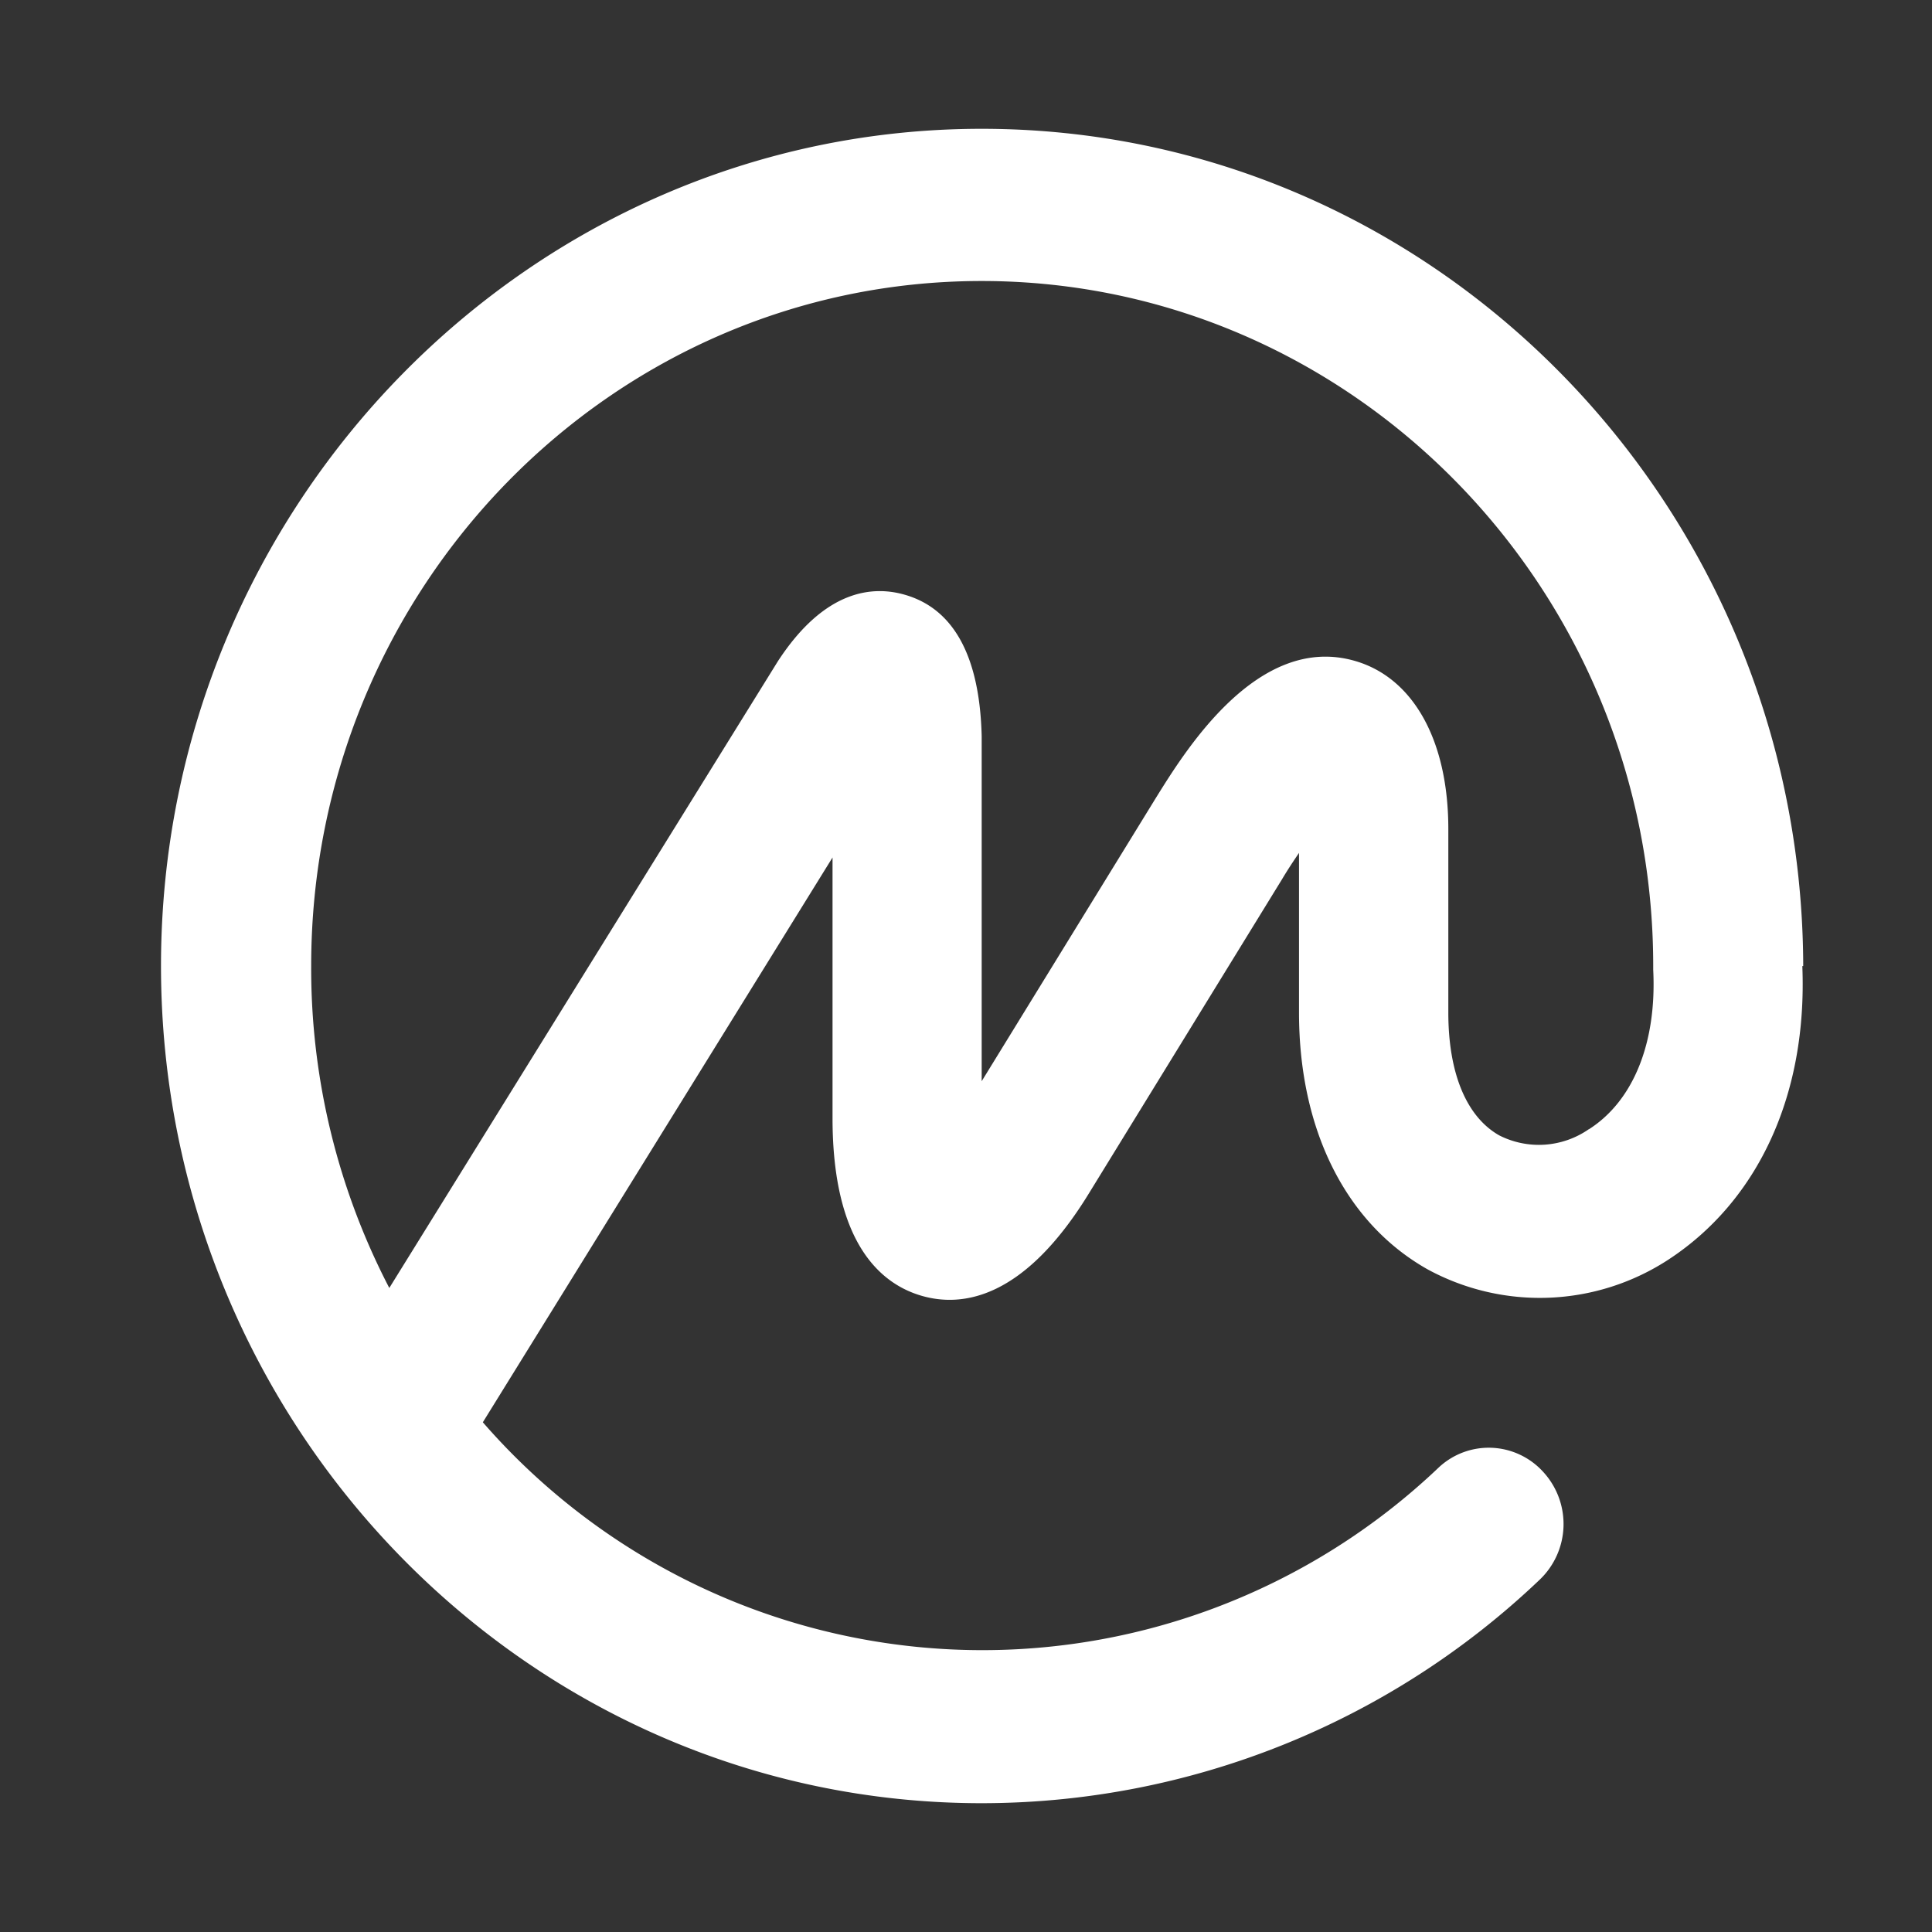 <svg xmlns="http://www.w3.org/2000/svg" width="60" height="60" fill="none"><rect width="100%" height="100%" fill="#333333" stroke="none"/><path fill="#fff" d="M49.337 35.072a2.718 2.718 0 0 1-2.779.187c-1.026-.583-1.579-1.948-1.579-3.81v-5.704c0-2.738-1.08-4.686-2.885-5.215-3.052-.897-5.33 2.859-6.21 4.271l-5.397 8.777V22.866c-.06-2.47-.86-3.95-2.372-4.391-1-.295-2.5-.175-3.958 2.062L12.09 39.999a21.507 21.507 0 0 1-2.426-10.002c0-11.73 9.329-21.27 20.823-21.27s20.855 9.54 20.855 21.27v.12c.114 2.27-.62 4.077-1.998 4.954h-.007ZM56 30.003v-.113C55.907 15.596 44.5 4 30.487 4 16.474 4 5 15.663 5 29.997S16.434 56 30.487 56a25.129 25.129 0 0 0 17.324-6.936 2.389 2.389 0 0 0 .12-3.347 2.285 2.285 0 0 0-1.587-.754 2.274 2.274 0 0 0-1.651.6 20.596 20.596 0 0 1-6.997 4.384 20.52 20.52 0 0 1-16.141-.757 20.618 20.618 0 0 1-6.56-5.02l10.86-17.54v8.093c0 3.89 1.5 5.149 2.76 5.517 1.259.368 3.184.114 5.203-3.18l5.997-9.755c.187-.314.367-.582.527-.817v4.962c0 3.635 1.452 6.54 3.997 7.973a7.301 7.301 0 0 0 7.47-.301c2.798-1.828 4.324-5.135 4.164-9.119H56Z"/></svg>